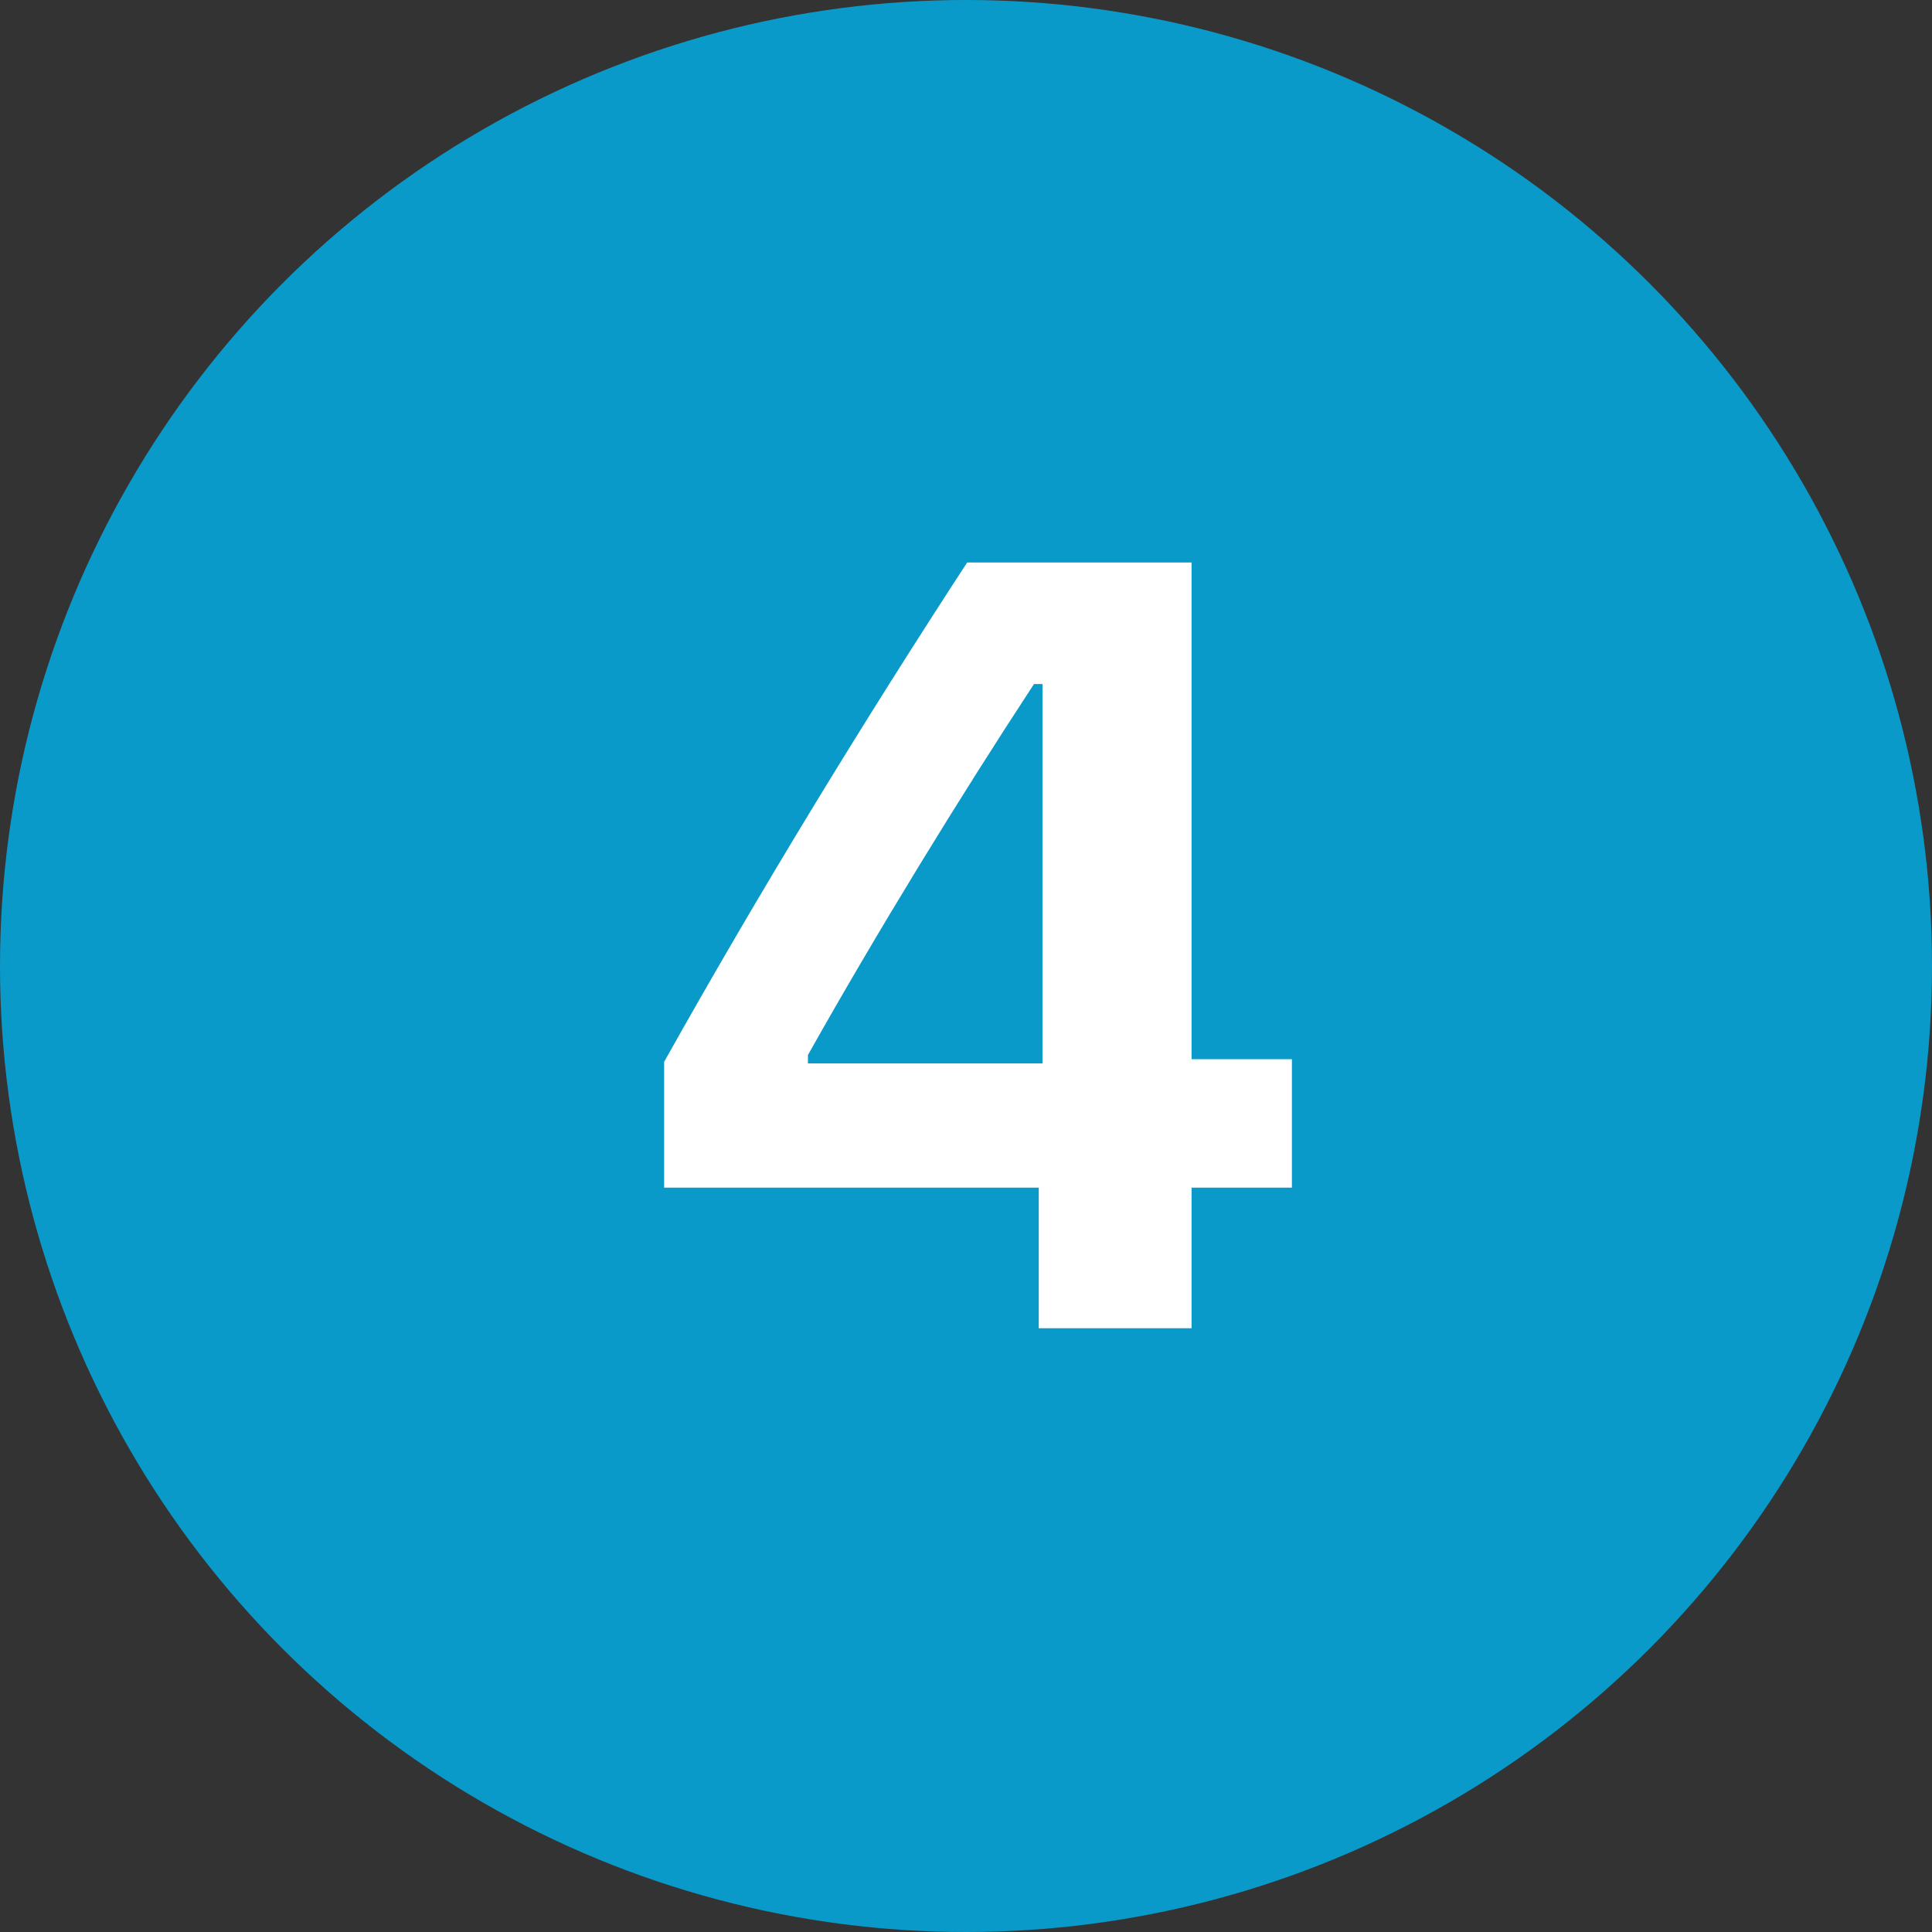 <svg width="32" height="32" viewBox="0 0 32 32" fill="none" xmlns="http://www.w3.org/2000/svg">
<rect x="0" y="0" width="32" height="32" fill="#333333" stroke="none"/>
<circle r="16" transform="matrix(-1 0 0 1 16 16)" fill="#0A9AC9"/>
<path d="M17.205 22H19.736V19.671H21.398V17.544H19.736V9.317H16.019C14.322 11.919 12.6 14.731 11 17.588V19.671H17.205V22ZM13.382 17.474C14.533 15.426 15.887 13.22 17.126 11.33H17.267V17.614H13.382V17.474Z" fill="white"/>
</svg>
